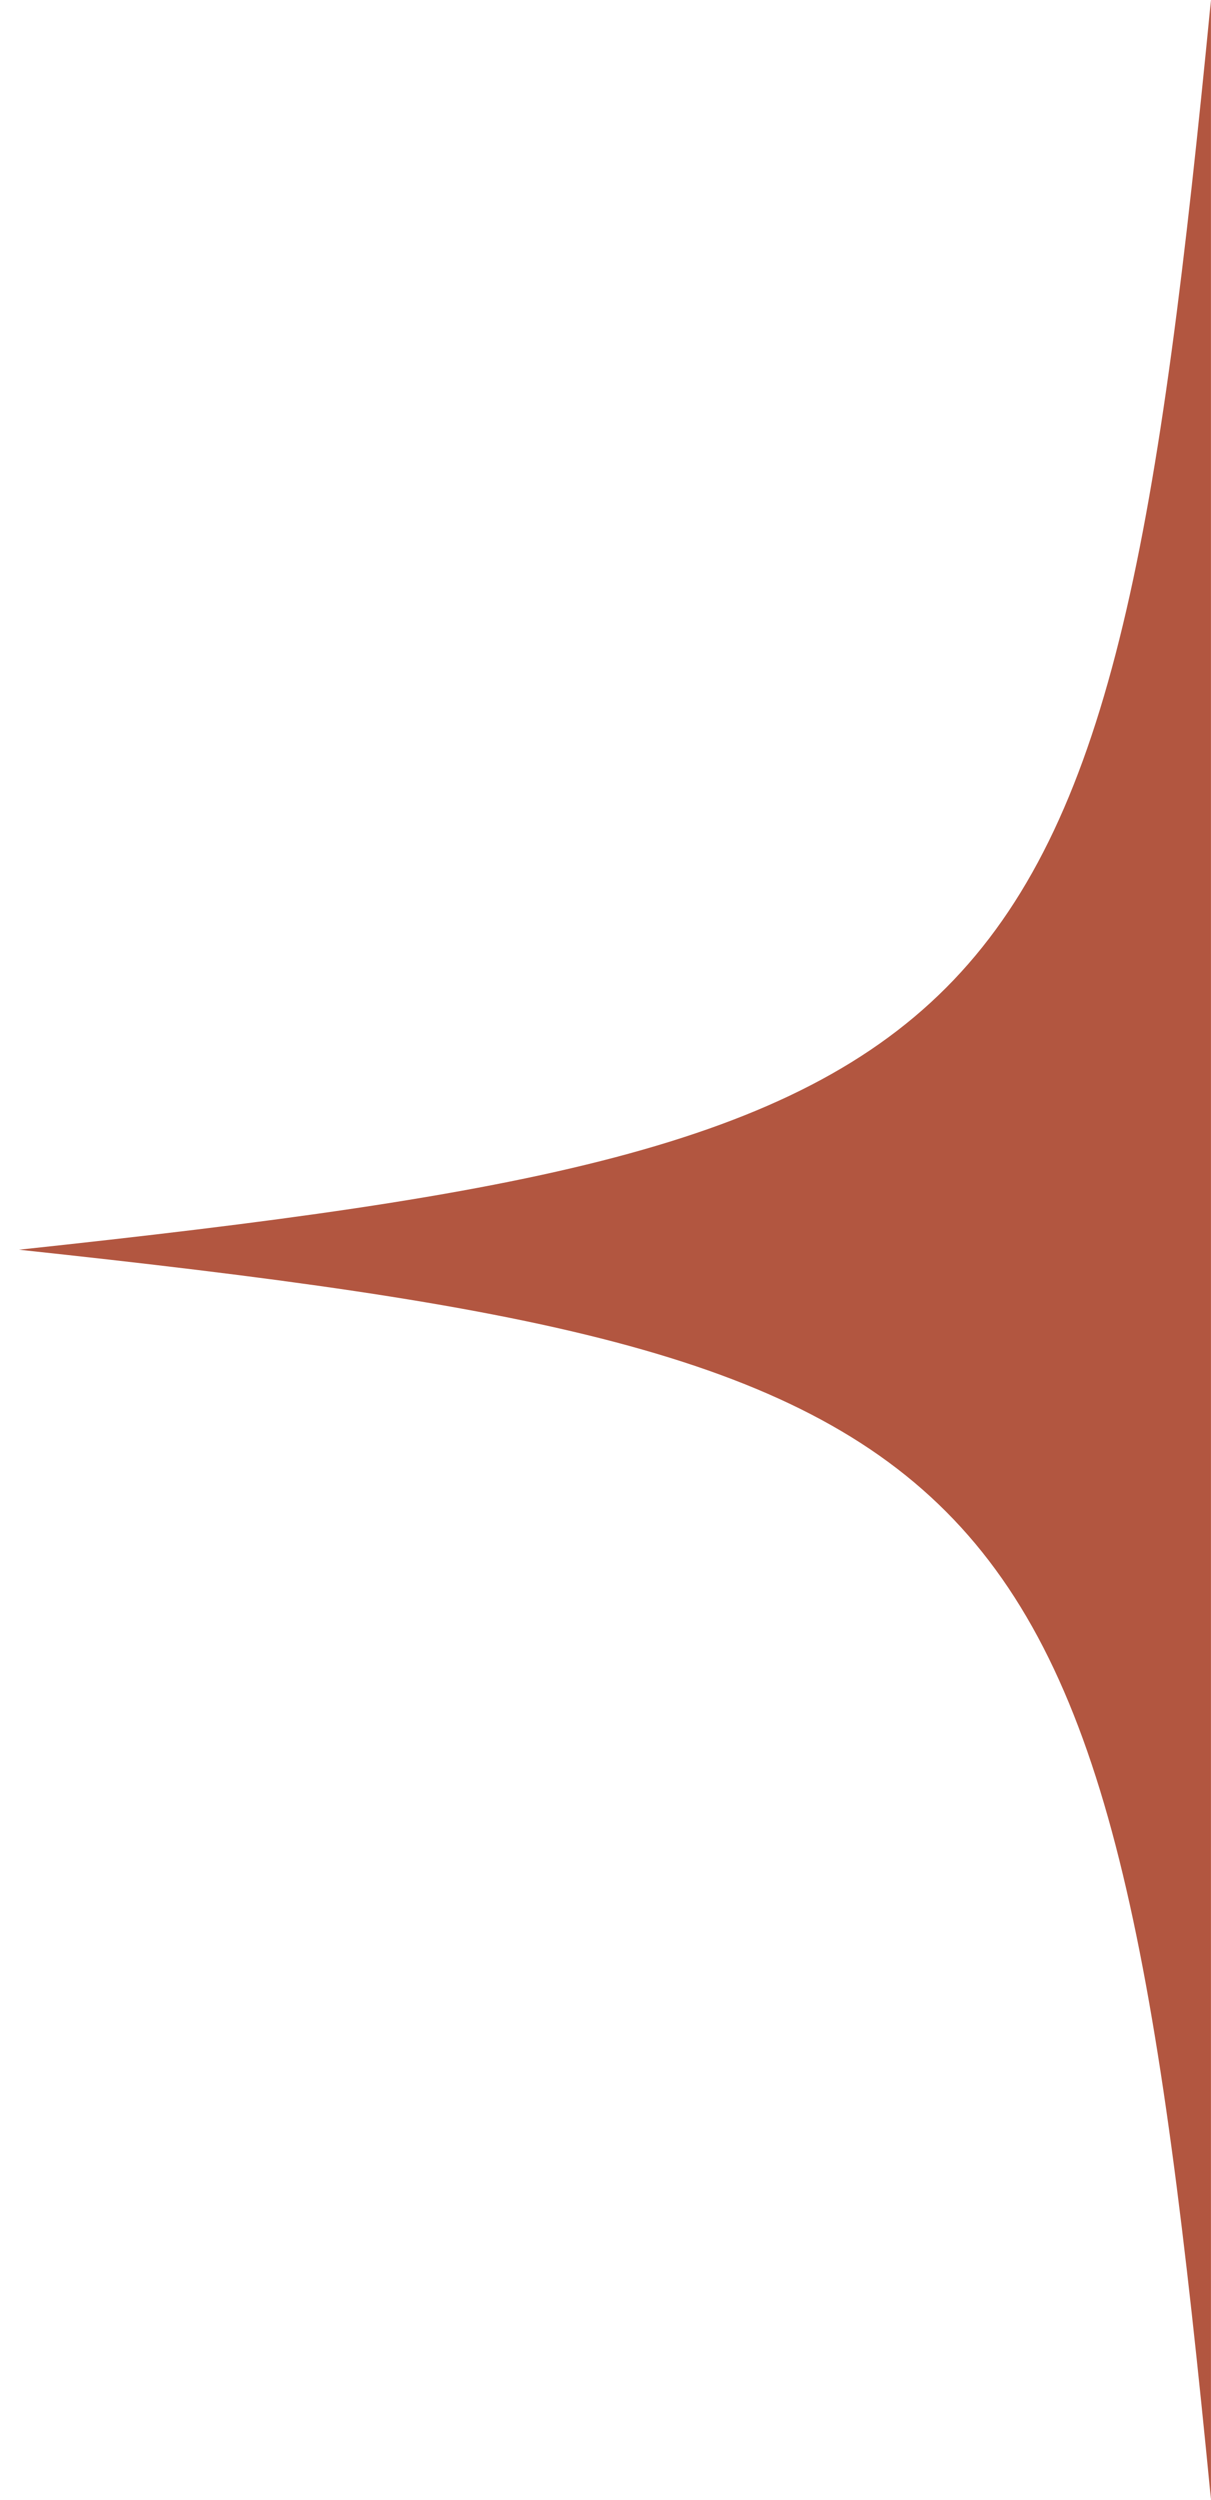 <?xml version="1.0" encoding="UTF-8"?> <svg xmlns="http://www.w3.org/2000/svg" viewBox="0 0 67.00 138.20" data-guides="{&quot;vertical&quot;:[],&quot;horizontal&quot;:[]}"><path fill="#b25640" stroke="none" fill-opacity="1" stroke-width="1" stroke-opacity="1" id="tSvgf109c34ae1" title="Path 3" d="M1.049 69.088C56.707 75.043 61.313 79.87 66.997 138.177C66.998 114.1 66.998 90.024 66.998 65.948C66.998 43.965 66.998 21.983 66.997 0C61.316 58.303 56.707 63.133 1.049 69.088Z"></path><defs></defs></svg> 